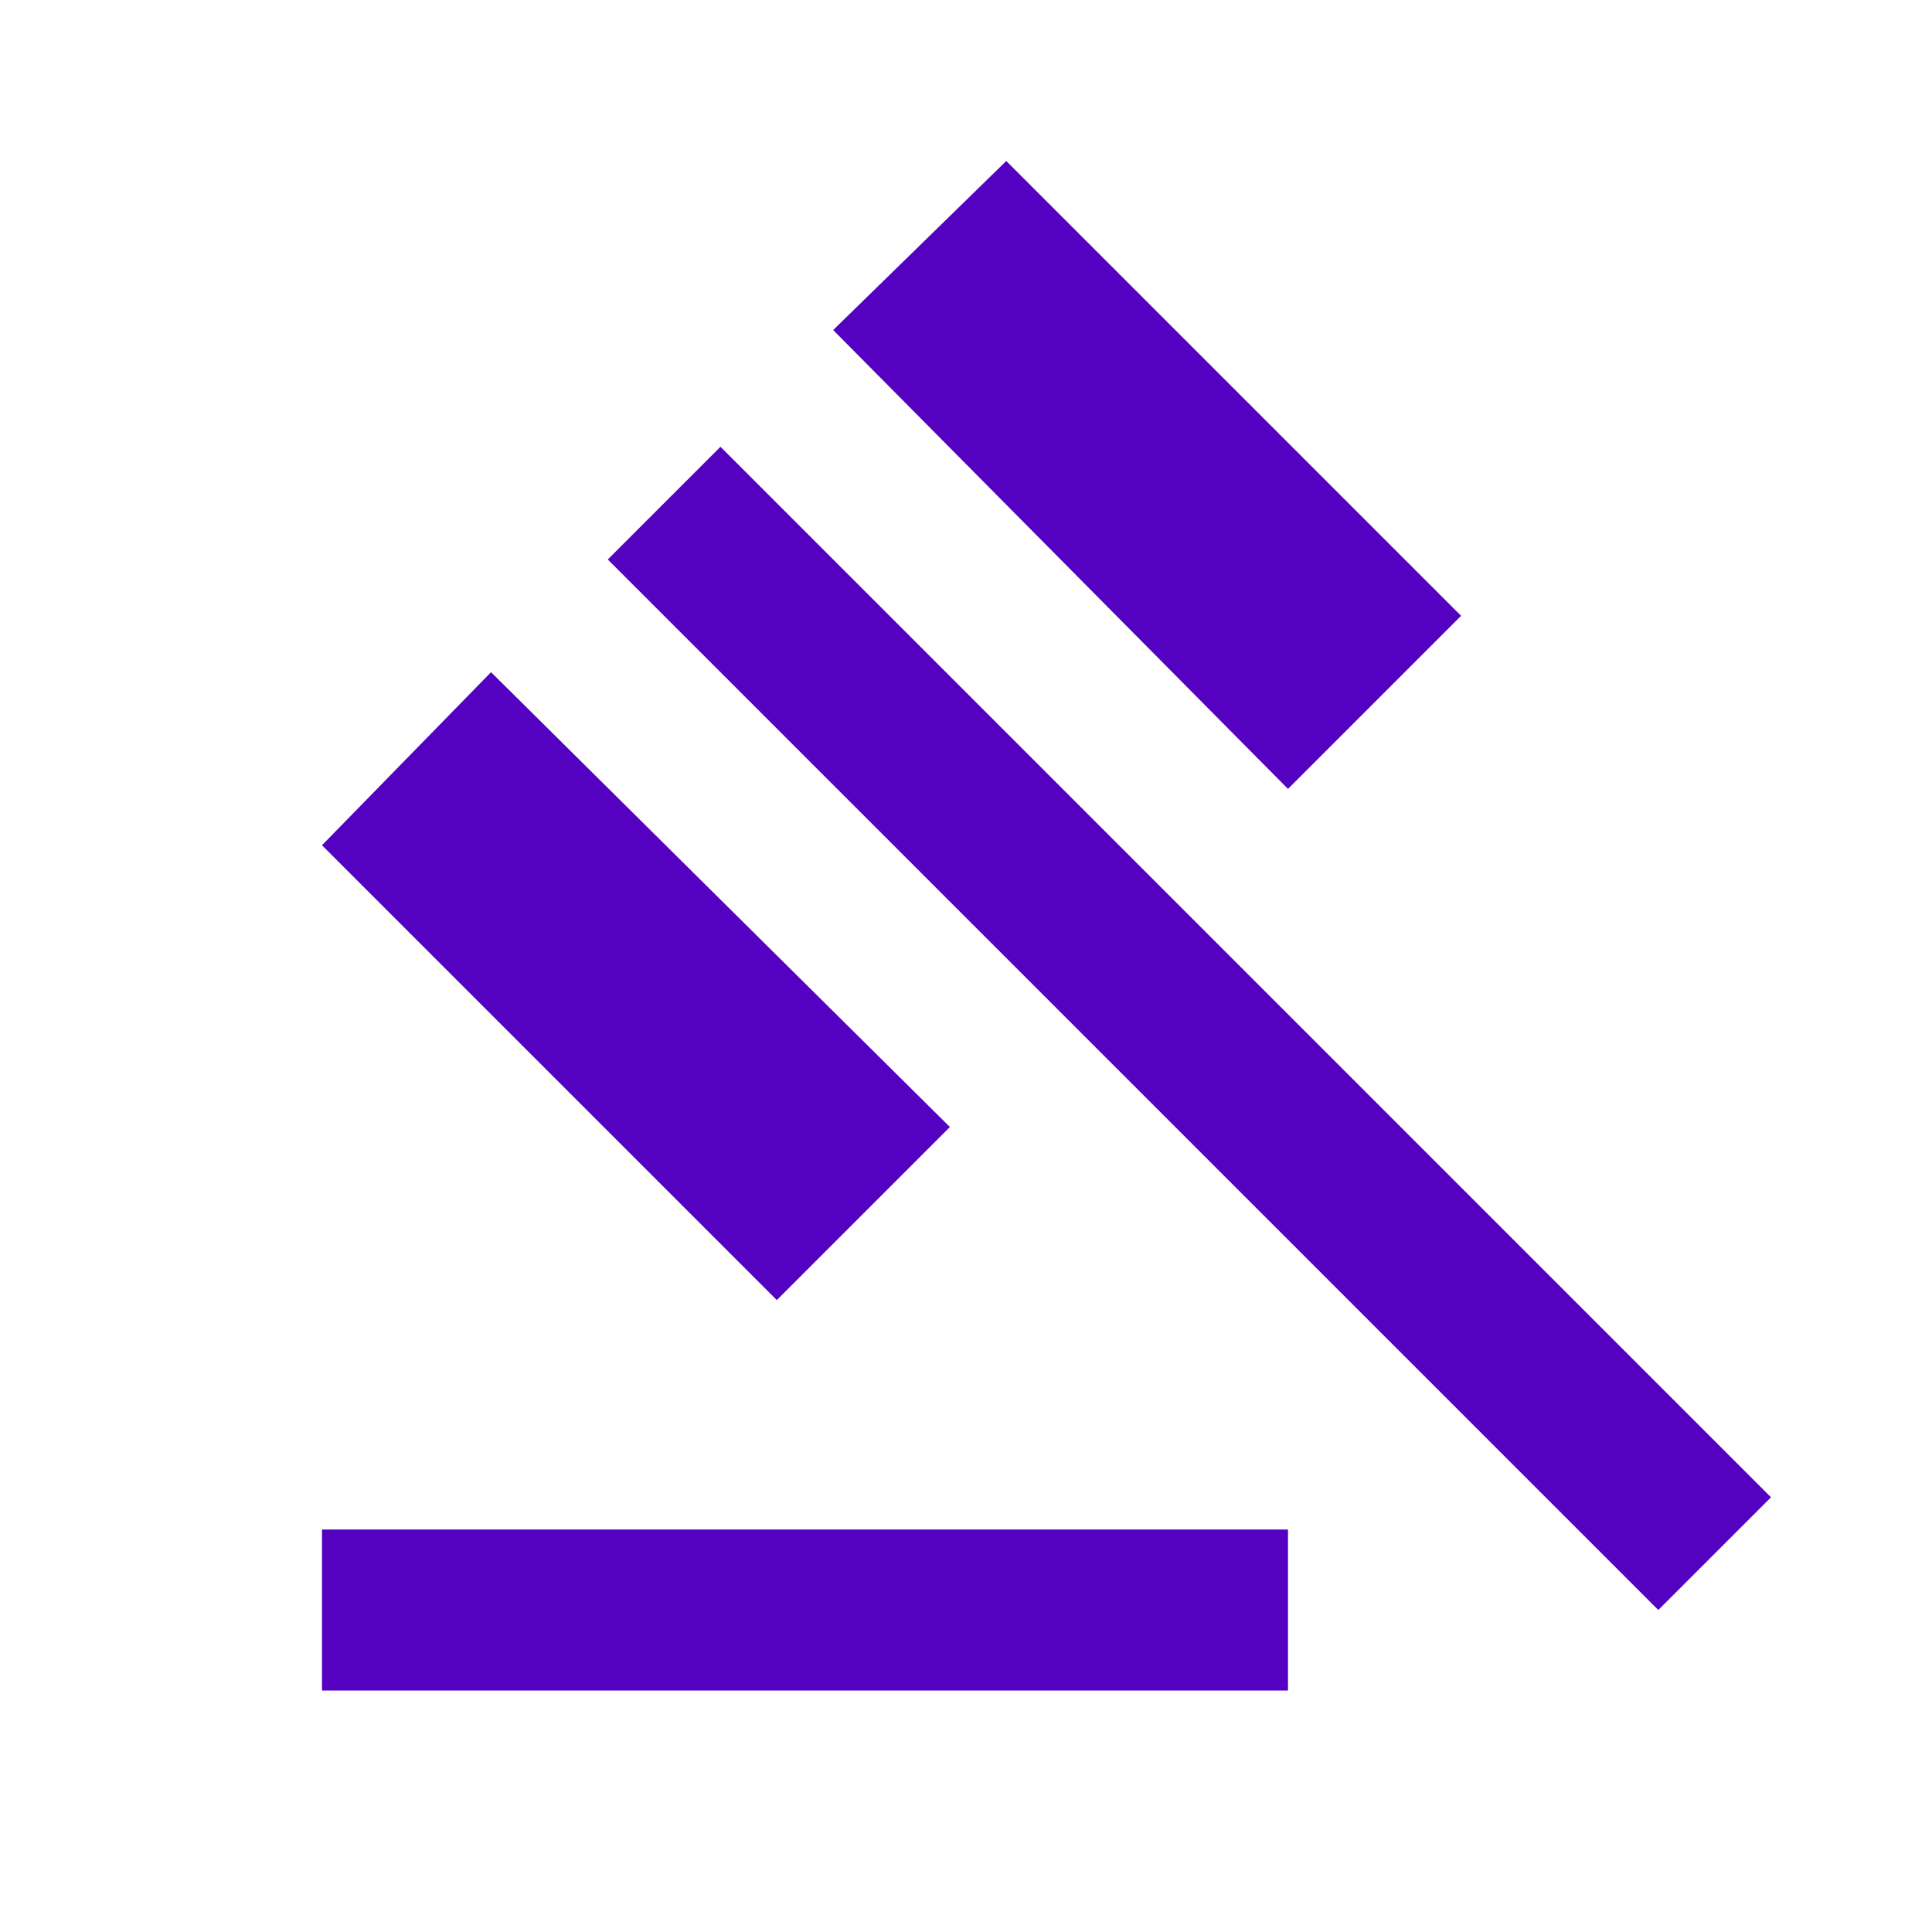 <svg xmlns="http://www.w3.org/2000/svg" height="24px" viewBox="0 -960 960 960" width="24px" fill="#5401c1"><path d="M160-120v-80h480v80H160Zm226-194L160-540l84-86 228 226-86 86Zm254-254L414-796l86-84 226 226-86 86Zm184 408L302-682l56-56 522 522-56 56Z"/></svg>